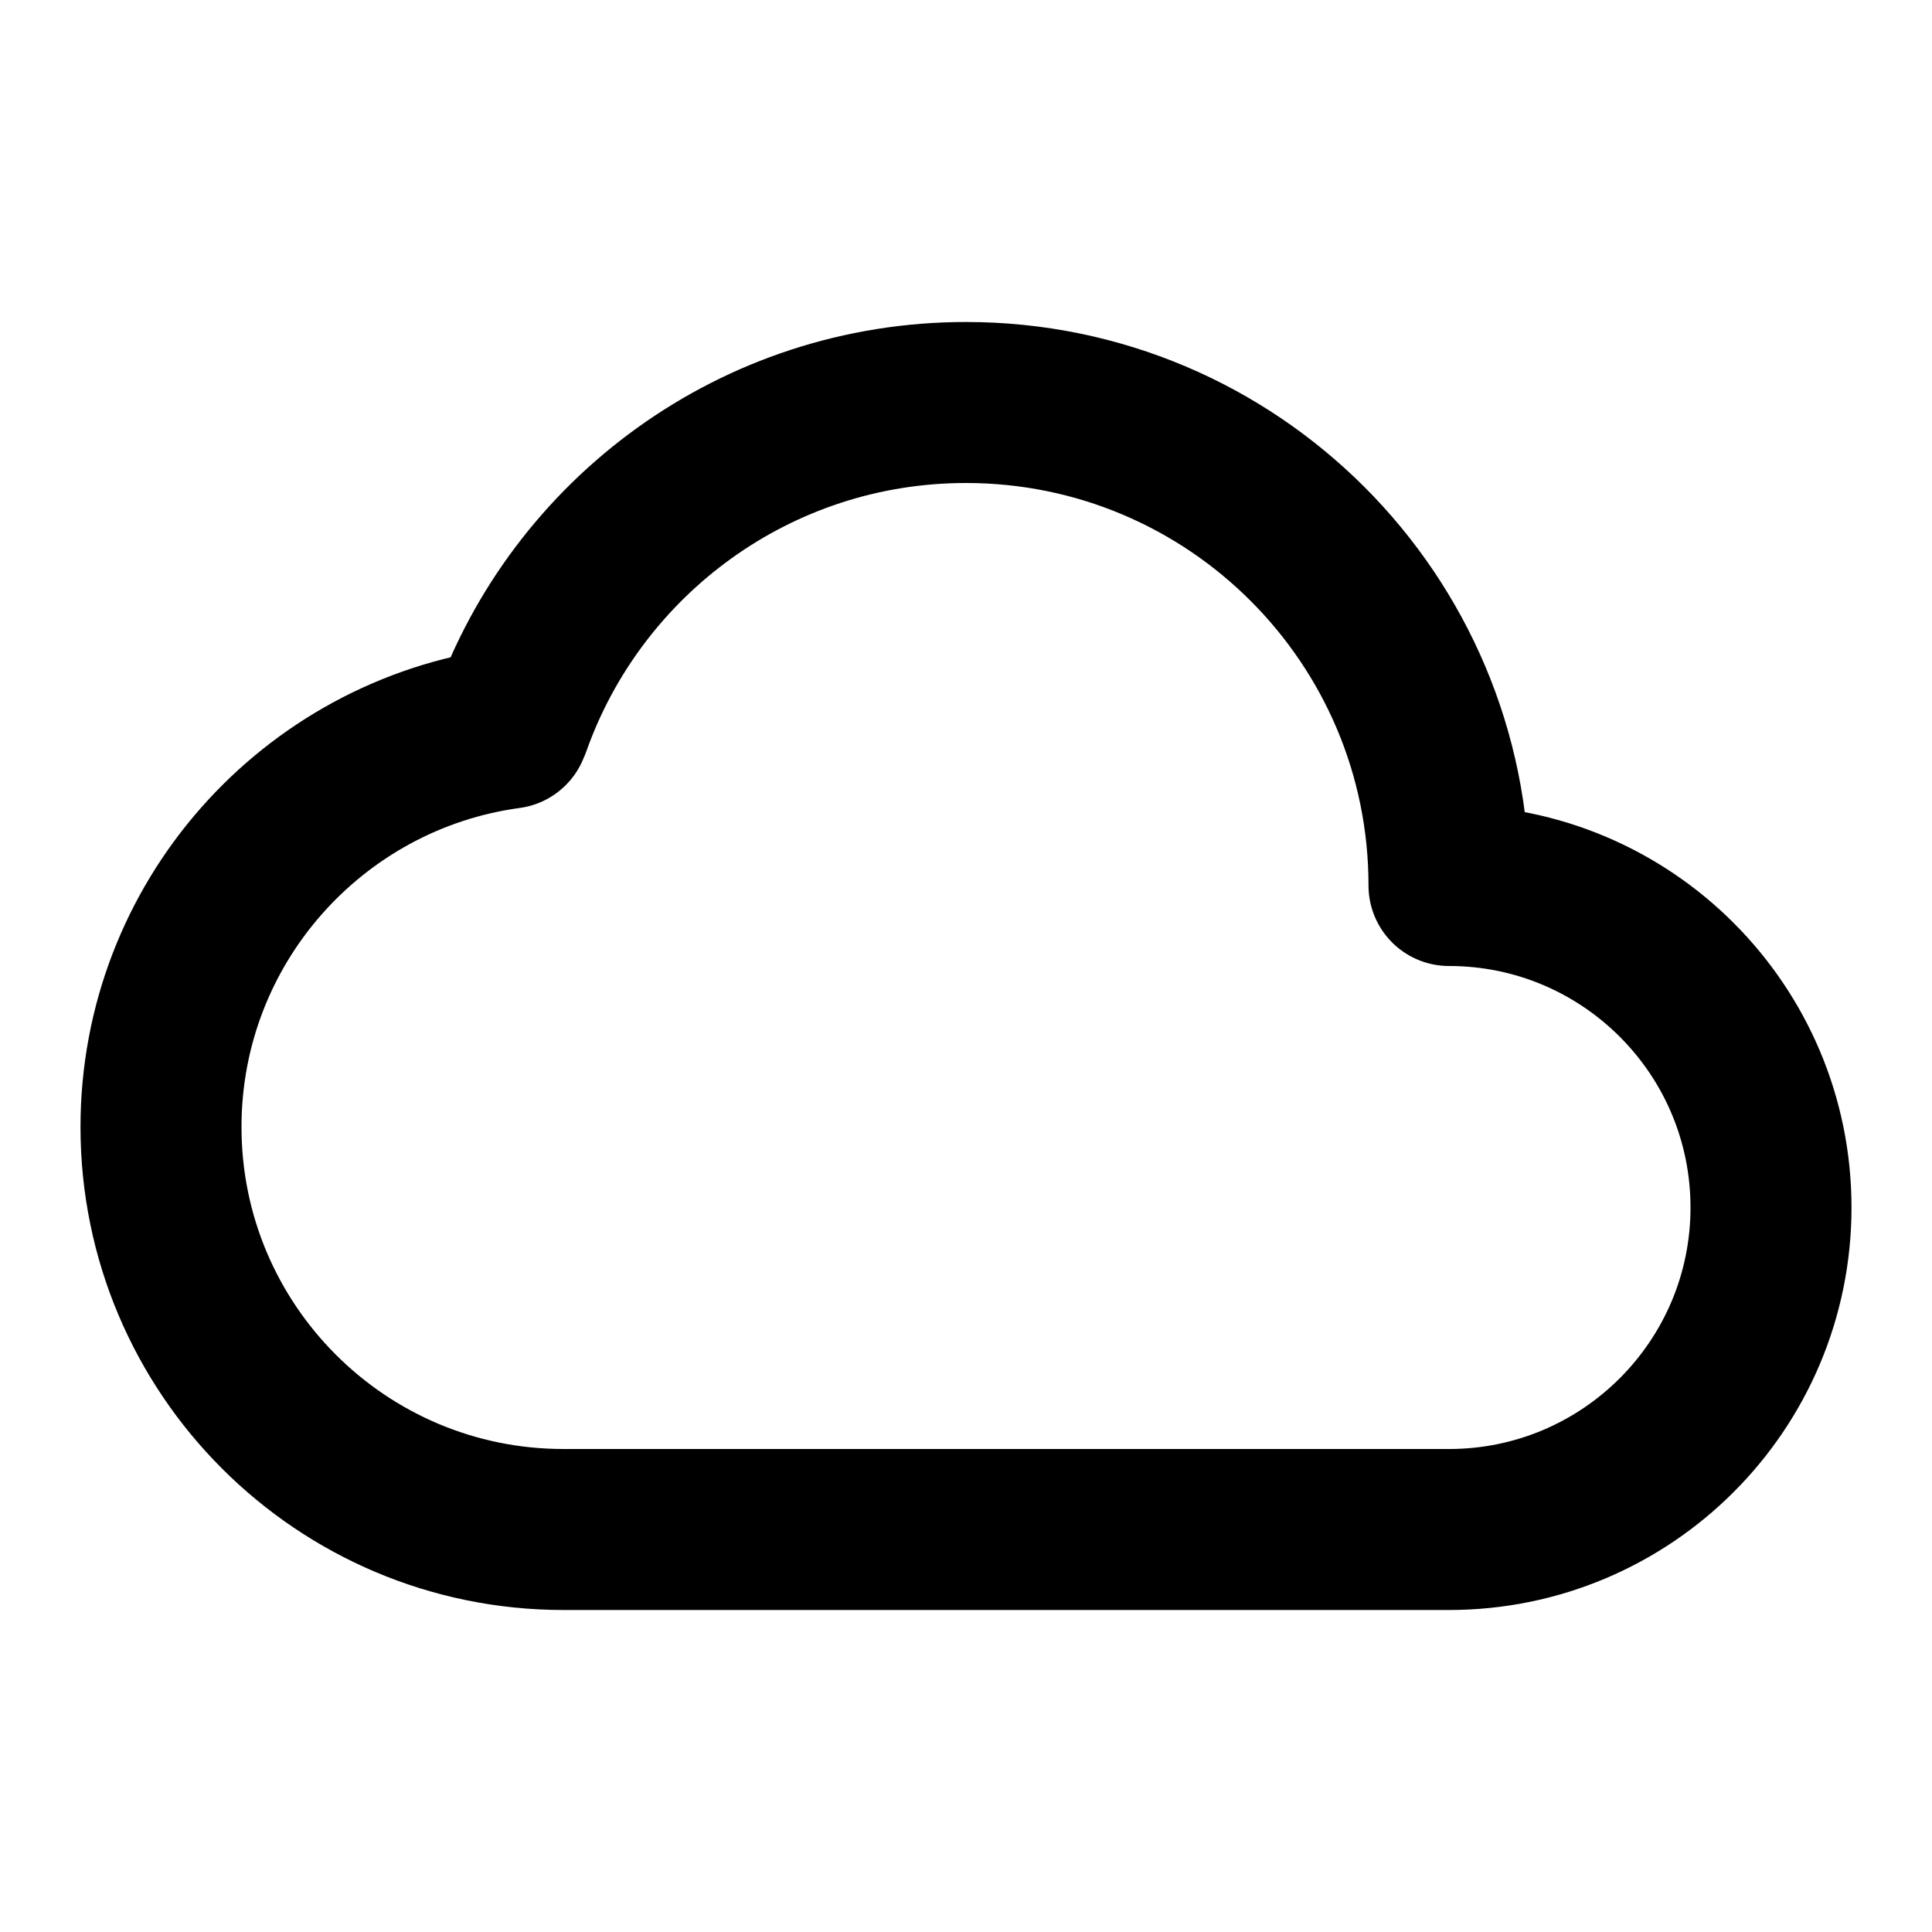 <?xml version="1.0" encoding="utf-8"?><!-- Uploaded to: SVG Repo, www.svgrepo.com, Generator: SVG Repo Mixer Tools -->
<svg width="800px" height="800px" viewBox="0 0 24 24" fill="none" xmlns="http://www.w3.org/2000/svg">
<path d="M6.341 9C7.165 6.67 9.388 5 12 5C15.314 5 18 7.686 18 11C20.209 11 22 12.791 22 15C22 17.209 20.209 19 18 19H7C4.239 19 2 16.761 2 14C2 11.469 3.881 9.377 6.321 9.046" stroke="#000000" stroke-width="2" stroke-linecap="round" stroke-linejoin="round"/>
</svg>